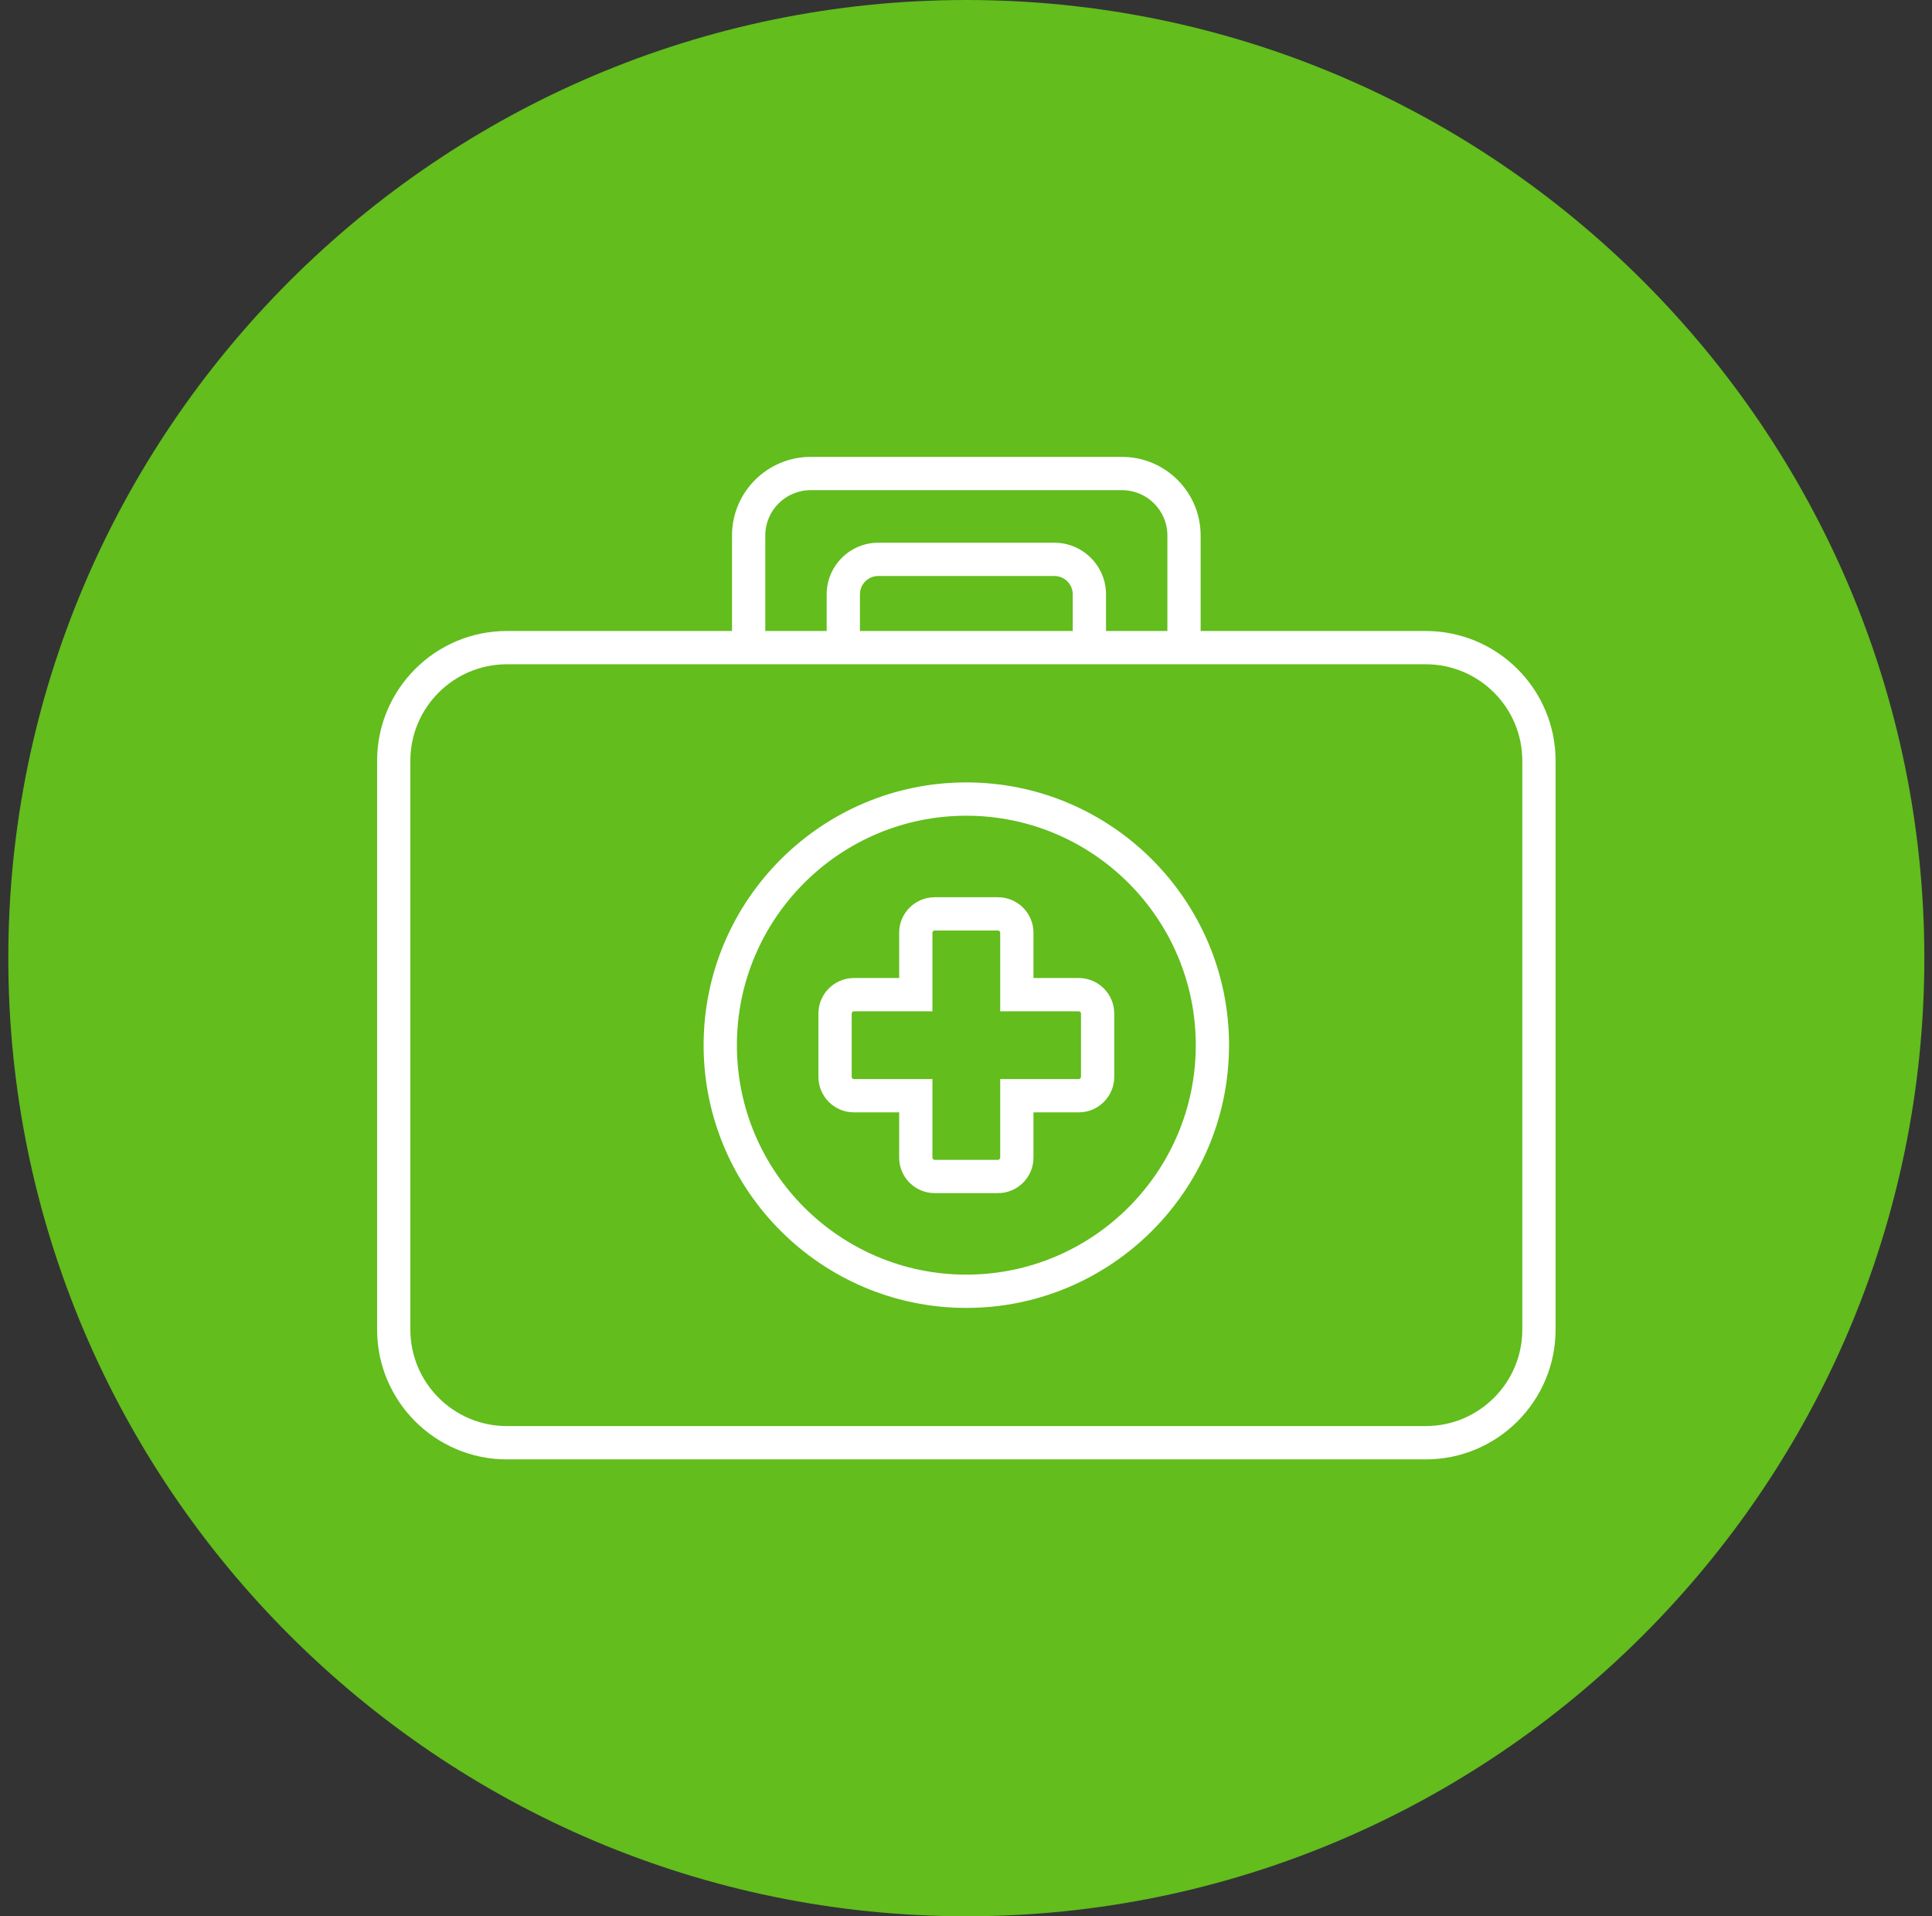 <?xml version="1.0" encoding="UTF-8"?>
<svg width="121px" height="120px" viewBox="0 0 121 120" version="1.1" xmlns="http://www.w3.org/2000/svg" xmlns:xlink="http://www.w3.org/1999/xlink">
    <rect x="0" y="0" width="121" height="120" fill="#333333" stroke="none"/>
    <title>Group 6 6</title>
    <g id="Page-1" stroke="none" stroke-width="1" fill="none" fill-rule="evenodd">
        <g id="GreenLine" transform="translate(-1349, -6260)">
            <g id="Group-6" transform="translate(1349.52, 6260)">
                <path d="M60.001,120 C93.048,120 120,93.046 120,60.001 C120,26.954 93.048,0 60.001,0 C26.954,0 0,26.954 0,60.001 C0,93.046 26.954,120 60.001,120" id="Fill-1" fill="#62BD1D"></path>
                <path d="M52.959,63.33 C52.885,63.33 52.821,63.395 52.821,63.468 L52.821,67.434 C52.821,67.508 52.885,67.574 52.959,67.574 L57.877,67.574 L57.877,72.492 C57.877,72.567 57.943,72.632 58.018,72.632 L61.985,72.632 C62.057,72.632 62.122,72.567 62.122,72.492 L62.122,67.574 L67.042,67.574 C67.115,67.574 67.181,67.508 67.181,67.434 L67.181,63.468 C67.181,63.395 67.115,63.33 67.042,63.33 L62.122,63.33 L62.122,58.411 C62.122,58.336 62.057,58.271 61.985,58.271 L58.018,58.271 C57.943,58.271 57.877,58.336 57.877,58.411 L57.877,63.33 L52.959,63.33 Z M61.985,74.716 L58.018,74.716 C56.791,74.716 55.794,73.719 55.794,72.492 L55.794,69.658 L52.959,69.658 C51.734,69.658 50.737,68.66 50.737,67.434 L50.737,63.468 C50.737,62.243 51.734,61.246 52.959,61.246 L55.794,61.246 L55.794,58.411 C55.794,57.184 56.791,56.187 58.018,56.187 L61.985,56.187 C63.209,56.187 64.206,57.184 64.206,58.411 L64.206,61.246 L67.042,61.246 C68.266,61.246 69.265,62.243 69.265,63.468 L69.265,67.434 C69.265,68.66 68.266,69.658 67.042,69.658 L64.206,69.658 L64.206,72.492 C64.206,73.719 63.209,74.716 61.985,74.716 L61.985,74.716 Z M59.999,51.082 C52.077,51.082 45.631,57.527 45.631,65.451 C45.631,73.375 52.077,79.82 59.999,79.82 C67.925,79.82 74.371,73.375 74.371,65.451 C74.371,57.527 67.925,51.082 59.999,51.082 L59.999,51.082 Z M59.999,81.904 C50.929,81.904 43.547,74.524 43.547,65.451 C43.547,56.379 50.929,48.996 59.999,48.996 C69.073,48.996 76.454,56.379 76.454,65.451 C76.454,74.524 69.073,81.904 59.999,81.904 L59.999,81.904 Z M53.337,39.514 L66.665,39.514 L66.665,37.22 C66.665,36.586 66.149,36.07 65.514,36.07 L54.487,36.07 C53.853,36.07 53.337,36.586 53.337,37.22 L53.337,39.514 Z M68.749,39.514 L72.593,39.514 L72.593,33.534 C72.593,31.968 71.319,30.696 69.754,30.696 L50.247,30.696 C48.682,30.696 47.409,31.968 47.409,33.534 L47.409,39.514 L51.254,39.514 L51.254,37.22 C51.254,35.438 52.705,33.986 54.487,33.986 L65.514,33.986 C67.298,33.986 68.749,35.438 68.749,37.22 L68.749,39.514 Z M31.223,41.598 C27.891,41.598 25.181,44.308 25.181,47.64 L25.181,83.262 C25.181,86.594 27.891,89.304 31.223,89.304 L88.775,89.304 C92.109,89.304 94.821,86.594 94.821,83.262 L94.821,47.64 C94.821,44.308 92.109,41.598 88.775,41.598 L31.223,41.598 Z M88.775,91.39 L31.223,91.39 C26.743,91.39 23.098,87.743 23.098,83.262 L23.098,47.64 C23.098,43.16 26.743,39.514 31.223,39.514 L45.325,39.514 L45.325,33.534 C45.325,30.82 47.534,28.611 50.247,28.611 L69.754,28.611 C72.467,28.611 74.675,30.82 74.675,33.534 L74.675,39.514 L88.775,39.514 C93.259,39.514 96.905,43.16 96.905,47.64 L96.905,83.262 C96.905,87.743 93.259,91.39 88.775,91.39 L88.775,91.39 Z" id="Fill-4" fill="#FFFFFF"></path>
            </g>
        </g>
    </g>
</svg>